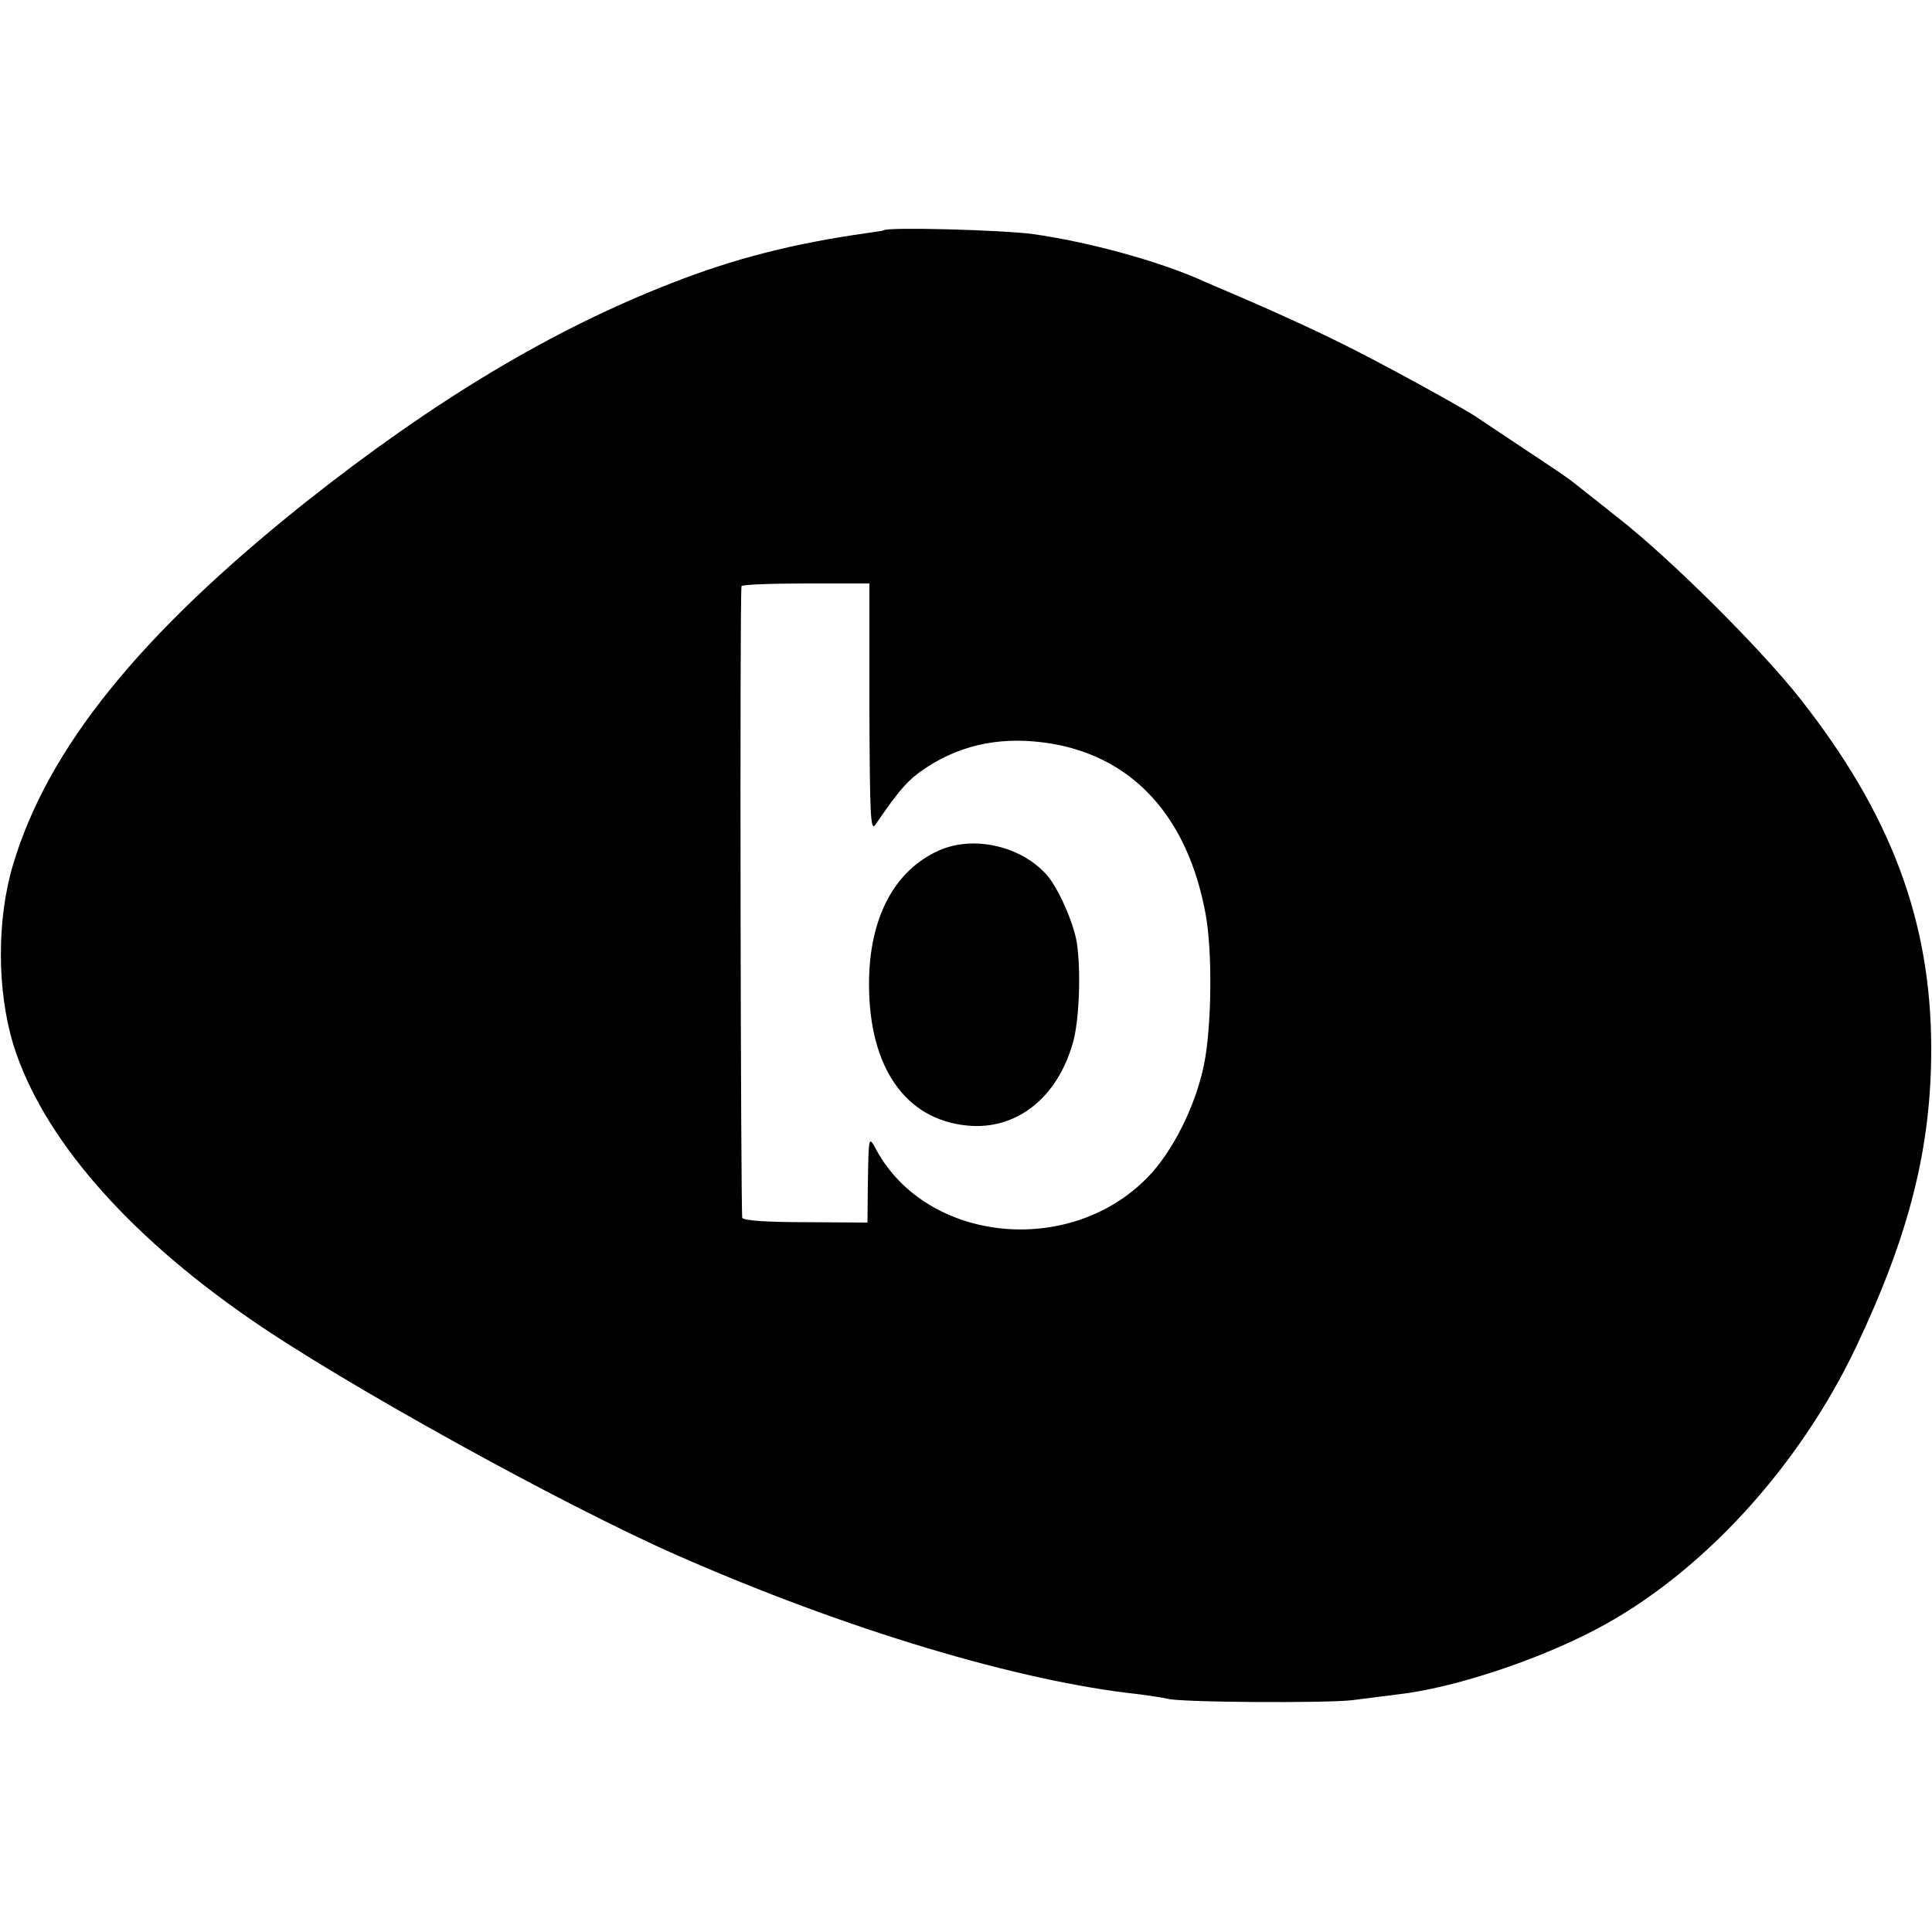 <?xml version="1.0" standalone="no"?>
<!DOCTYPE svg PUBLIC "-//W3C//DTD SVG 20010904//EN"
 "http://www.w3.org/TR/2001/REC-SVG-20010904/DTD/svg10.dtd">
<svg version="1.0" xmlns="http://www.w3.org/2000/svg"
 width="500pt" height="500pt" viewBox="0 0 500 500"
 preserveAspectRatio="xMidYMid meet">
<g transform="translate(0,500) scale(0.1,-0.1)"
fill="#000000" stroke="none">
<path d="M2287 4404 c-1 -1 -20 -4 -42 -7 -192 -27 -344 -66 -505 -129 -312
-121 -618 -305 -952 -570 -426 -340 -664 -634 -754 -935 -43 -143 -42 -328 1
-468 74 -236 289 -485 610 -707 240 -167 812 -483 1105 -612 438 -193 888
-328 1200 -361 30 -4 62 -9 70 -11 27 -10 414 -12 480 -4 36 5 89 11 118 15
142 16 358 87 512 168 271 142 525 418 674 732 137 289 194 514 194 770 0 332
-105 610 -341 909 -103 130 -333 359 -467 464 -58 46 -112 89 -120 95 -8 7
-64 45 -125 85 -60 40 -114 76 -120 80 -19 15 -198 114 -309 171 -95 49 -224
108 -366 168 -19 8 -44 19 -55 24 -114 48 -281 93 -420 113 -80 11 -378 19
-388 10z m-37 -1236 c1 -279 3 -320 15 -303 65 95 86 118 133 149 95 62 202
82 326 61 211 -37 350 -191 396 -440 18 -96 16 -292 -4 -390 -22 -108 -82
-227 -147 -293 -202 -206 -570 -168 -701 72 -20 37 -20 38 -22 -88 l-1 -100
-159 1 c-99 0 -160 4 -165 11 -4 7 -7 1592 -2 1635 1 4 75 7 166 7 l165 0 0
-322z"/>
<path d="M2430 2799 c-116 -52 -181 -175 -181 -346 0 -215 94 -351 255 -366
125 -12 231 70 272 212 17 56 22 186 11 260 -8 53 -50 147 -80 179 -68 74
-189 100 -277 61z"/>
</g>
</svg>
